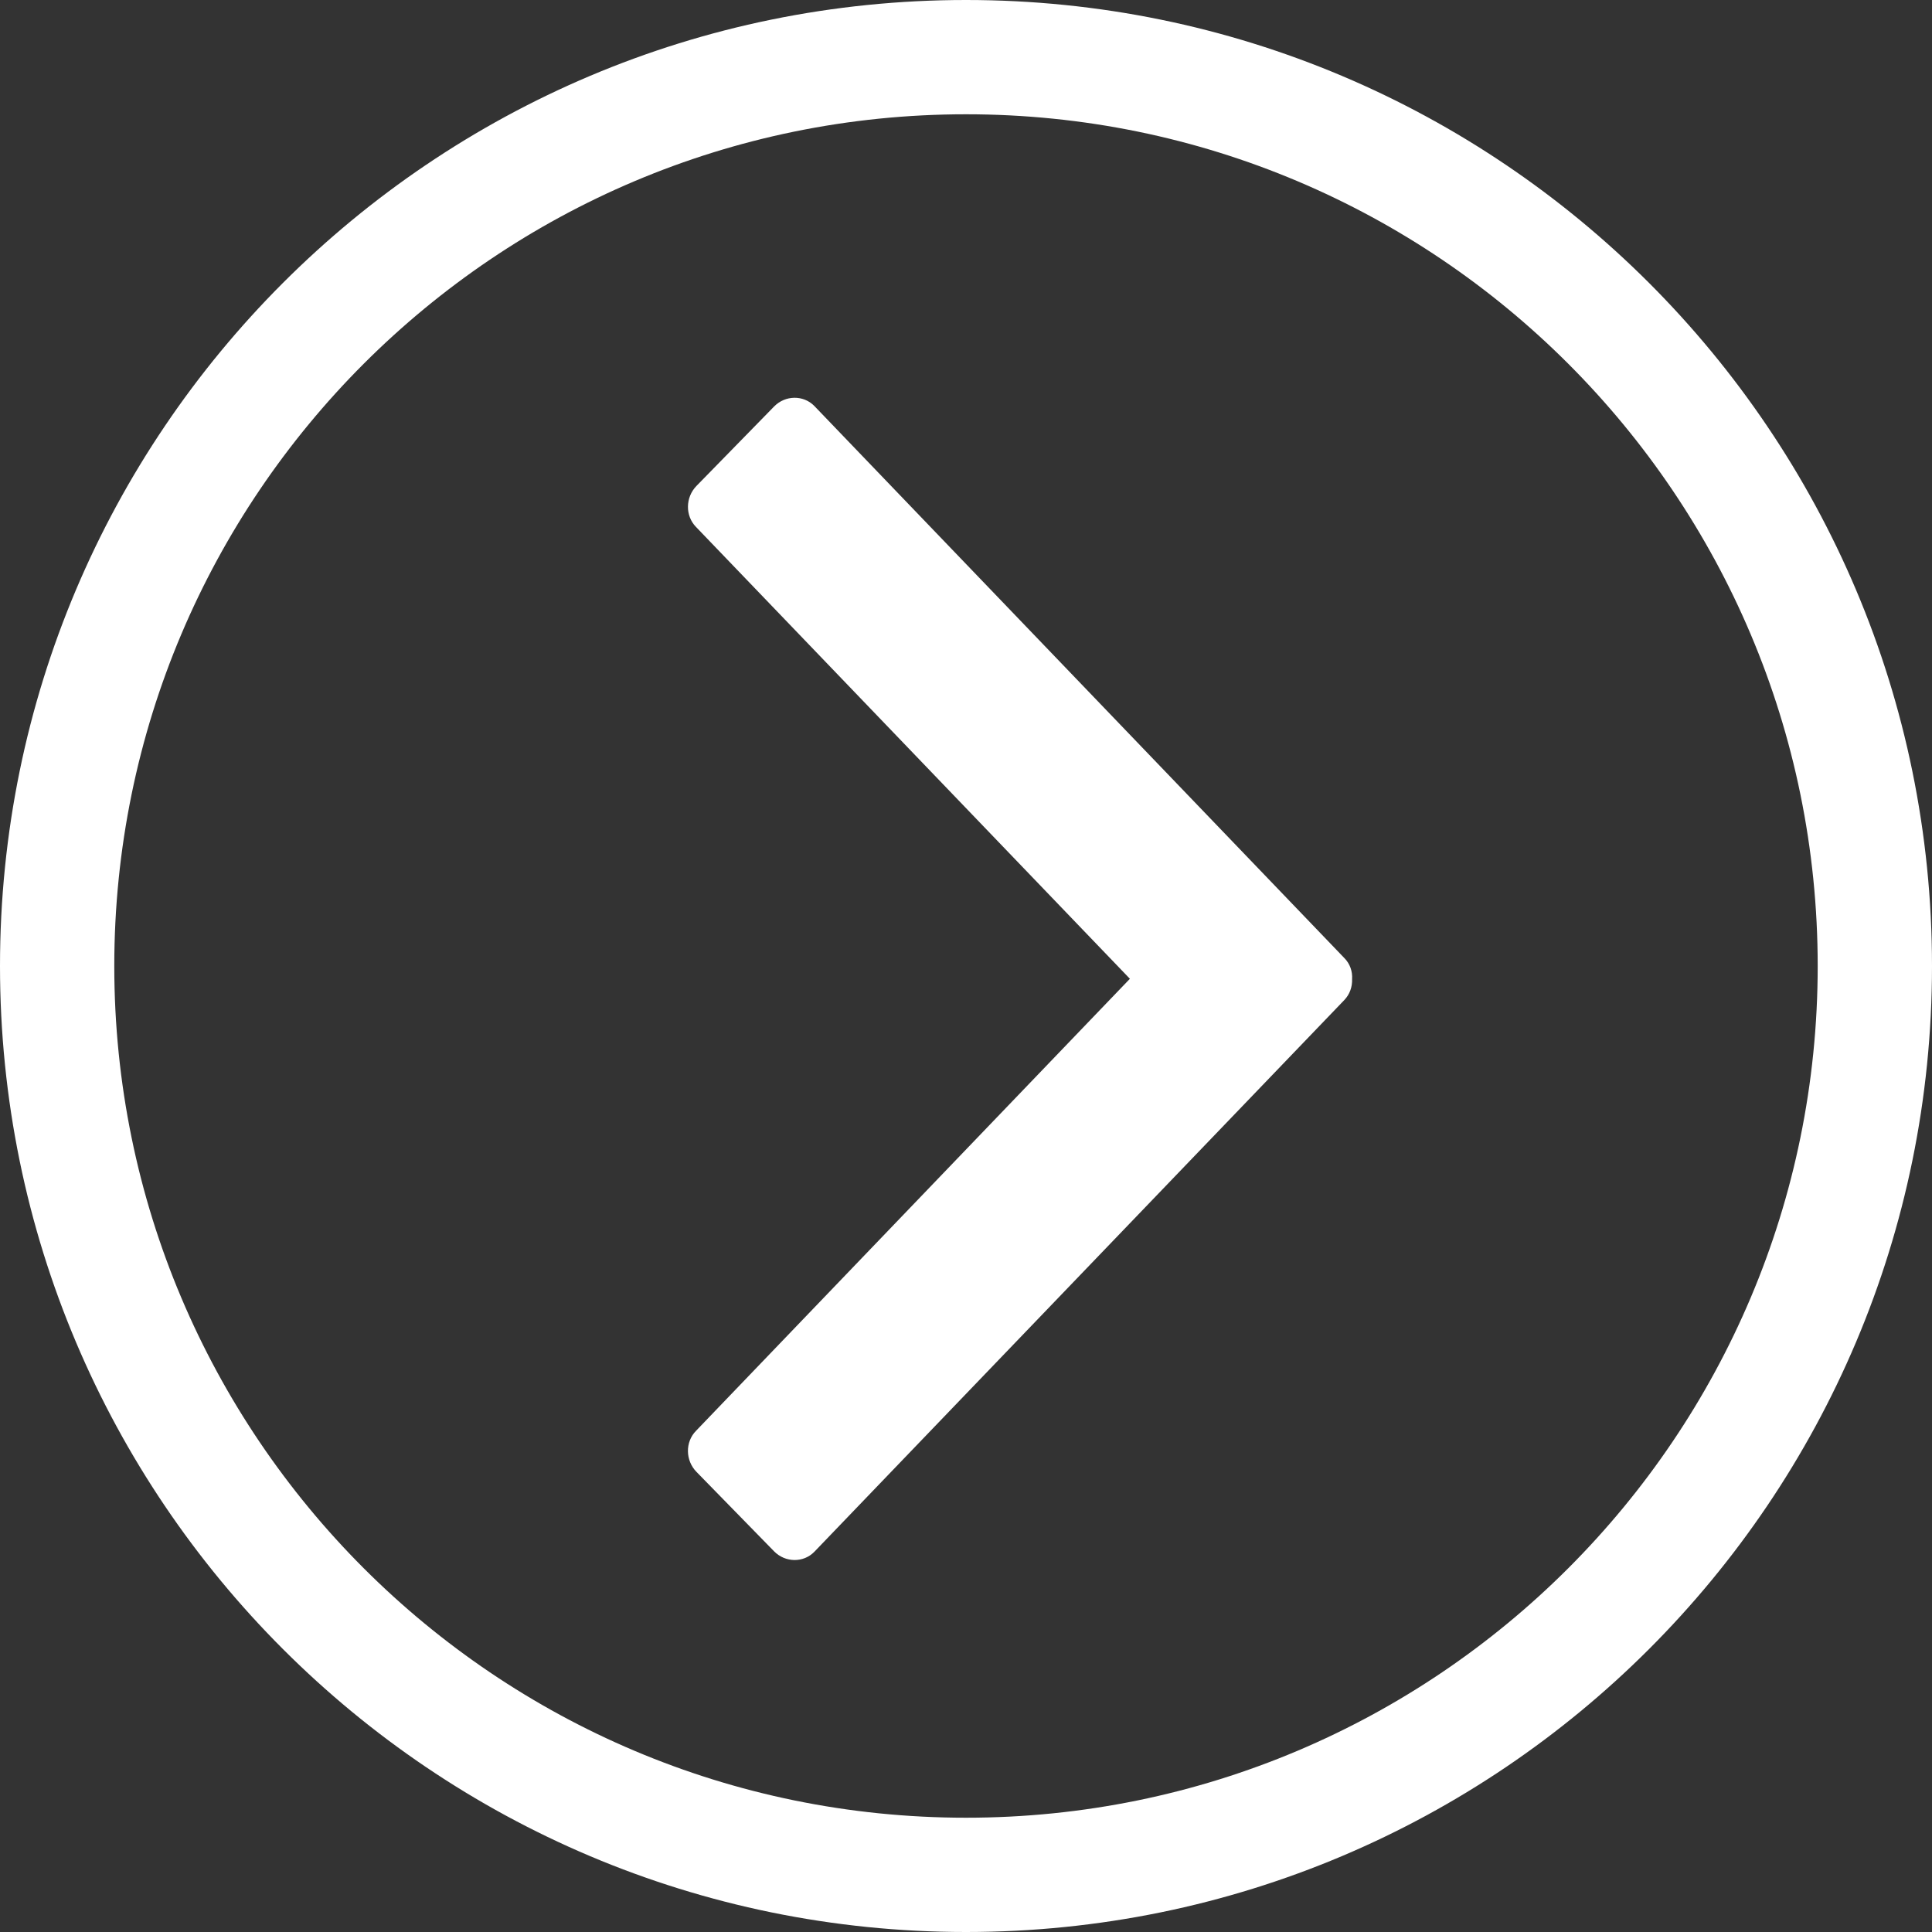 <?xml version="1.0" encoding="utf-8"?>
<!-- Generator: Adobe Illustrator 16.0.0, SVG Export Plug-In . SVG Version: 6.00 Build 0)  -->
<!DOCTYPE svg PUBLIC "-//W3C//DTD SVG 1.1//EN" "http://www.w3.org/Graphics/SVG/1.1/DTD/svg11.dtd">
<svg version="1.1" id="Layer_1" xmlns="http://www.w3.org/2000/svg" xmlns:xlink="http://www.w3.org/1999/xlink" x="0px" y="0px"
	 width="94.316px" height="94.316px" viewBox="0 0 94.316 94.316" enable-background="new 0 0 94.316 94.316" xml:space="preserve">
<rect x="0" y="0" width="94.316" height="94.316" fill="#333333" stroke="none"/>
<path fill="#FFFFFF" d="M47.158,0C21.113,0,0,21.113,0,47.158c0,26.045,21.113,47.158,47.158,47.158
	c26.044,0,47.158-21.113,47.158-47.158C94.316,21.113,73.202,0,47.158,0z M47.159,88.737c-22.965,0-41.58-18.616-41.58-41.579
	c0-22.963,18.615-41.579,41.58-41.579c22.962,0,41.577,18.615,41.577,41.579C88.736,70.121,70.121,88.737,47.159,88.737z
	 M55.159,47.782L55.159,47.782L55.159,47.782L33.976,25.723c-0.532-0.545-0.52-1.444,0.025-2.002l3.789-3.877
	c0.545-0.557,1.432-0.569,1.964-0.025l25.872,26.949c0.278,0.278,0.405,0.659,0.38,1.026c0.014,0.38-0.113,0.747-0.38,1.026
	L39.753,75.756c-0.532,0.545-1.419,0.532-1.964-0.024l-3.789-3.878c-0.544-0.557-0.557-1.457-0.025-2.001L55.159,47.782z"/>
</svg>
